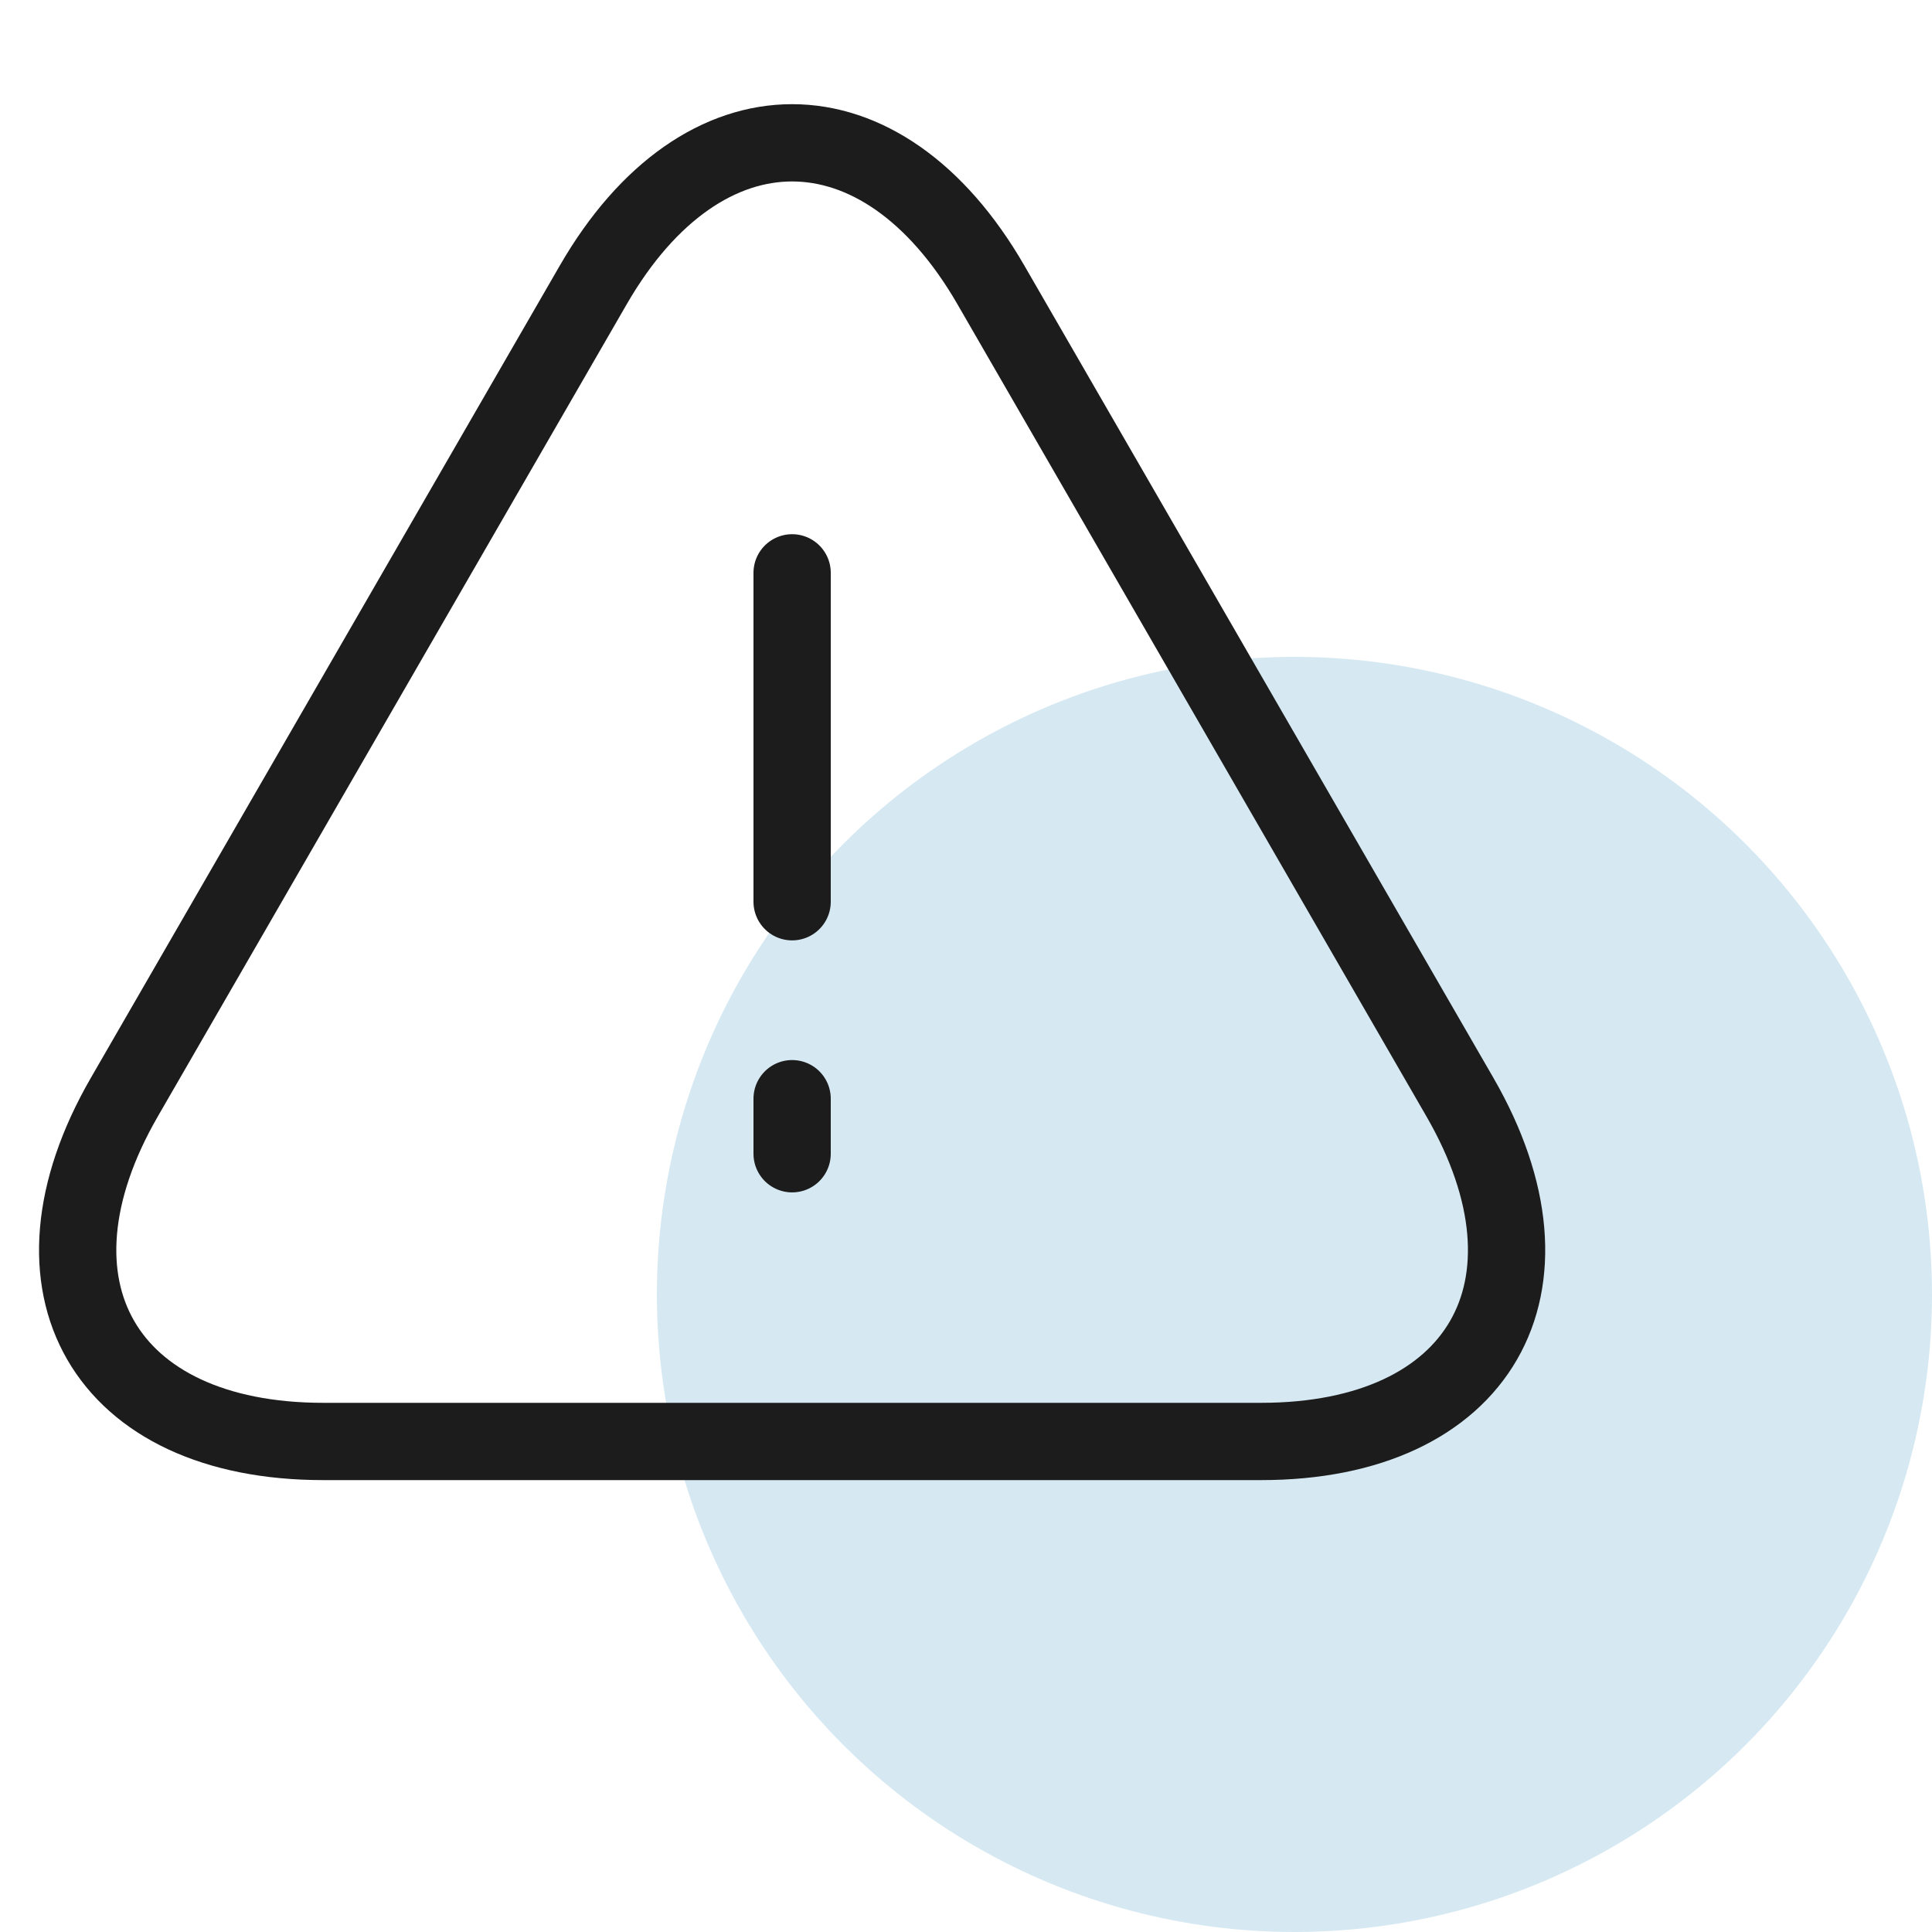 <?xml version="1.0" encoding="UTF-8"?>
<svg xmlns="http://www.w3.org/2000/svg" version="1.1" viewBox="0 0 50 50">
  <defs>
    <style>
      .cls-1 {
        fill: #d6e9f3;
      }

      .cls-2 {
        fill: none;
        stroke: #1c1c1c;
        stroke-linecap: round;
        stroke-linejoin: round;
        stroke-width: 2px;
      }
    </style>
  </defs>
  <!-- Generator: Adobe Illustrator 28.6.0, SVG Export Plug-In . SVG Version: 1.2.0 Build 709)  -->
  <g>
    <g id="Layer_1">
      <g>
        <circle class="cls-1" cx="33.5" cy="33.5" r="16.5"/>
        <g>
          <path class="cls-2" d="M8.365,37.305c-5.662,0-7.977-4.011-5.147-8.911L15.355,7.371c2.829-4.9,7.46-4.9,10.288,0l12.14,21.023c2.829,4.9.514,8.911-5.146,8.911H8.365Z"/>
          <g>
            <path class="cls-2" d="M20.5,15.167"/>
            <line class="cls-2" x1="20.5" y1="14.825" x2="20.5" y2="23.337"/>
            <line class="cls-2" x1="20.5" y1="28.434" x2="20.5" y2="29.859"/>
          </g>
        </g>
      </g>
    </g>
  </g>
</svg>